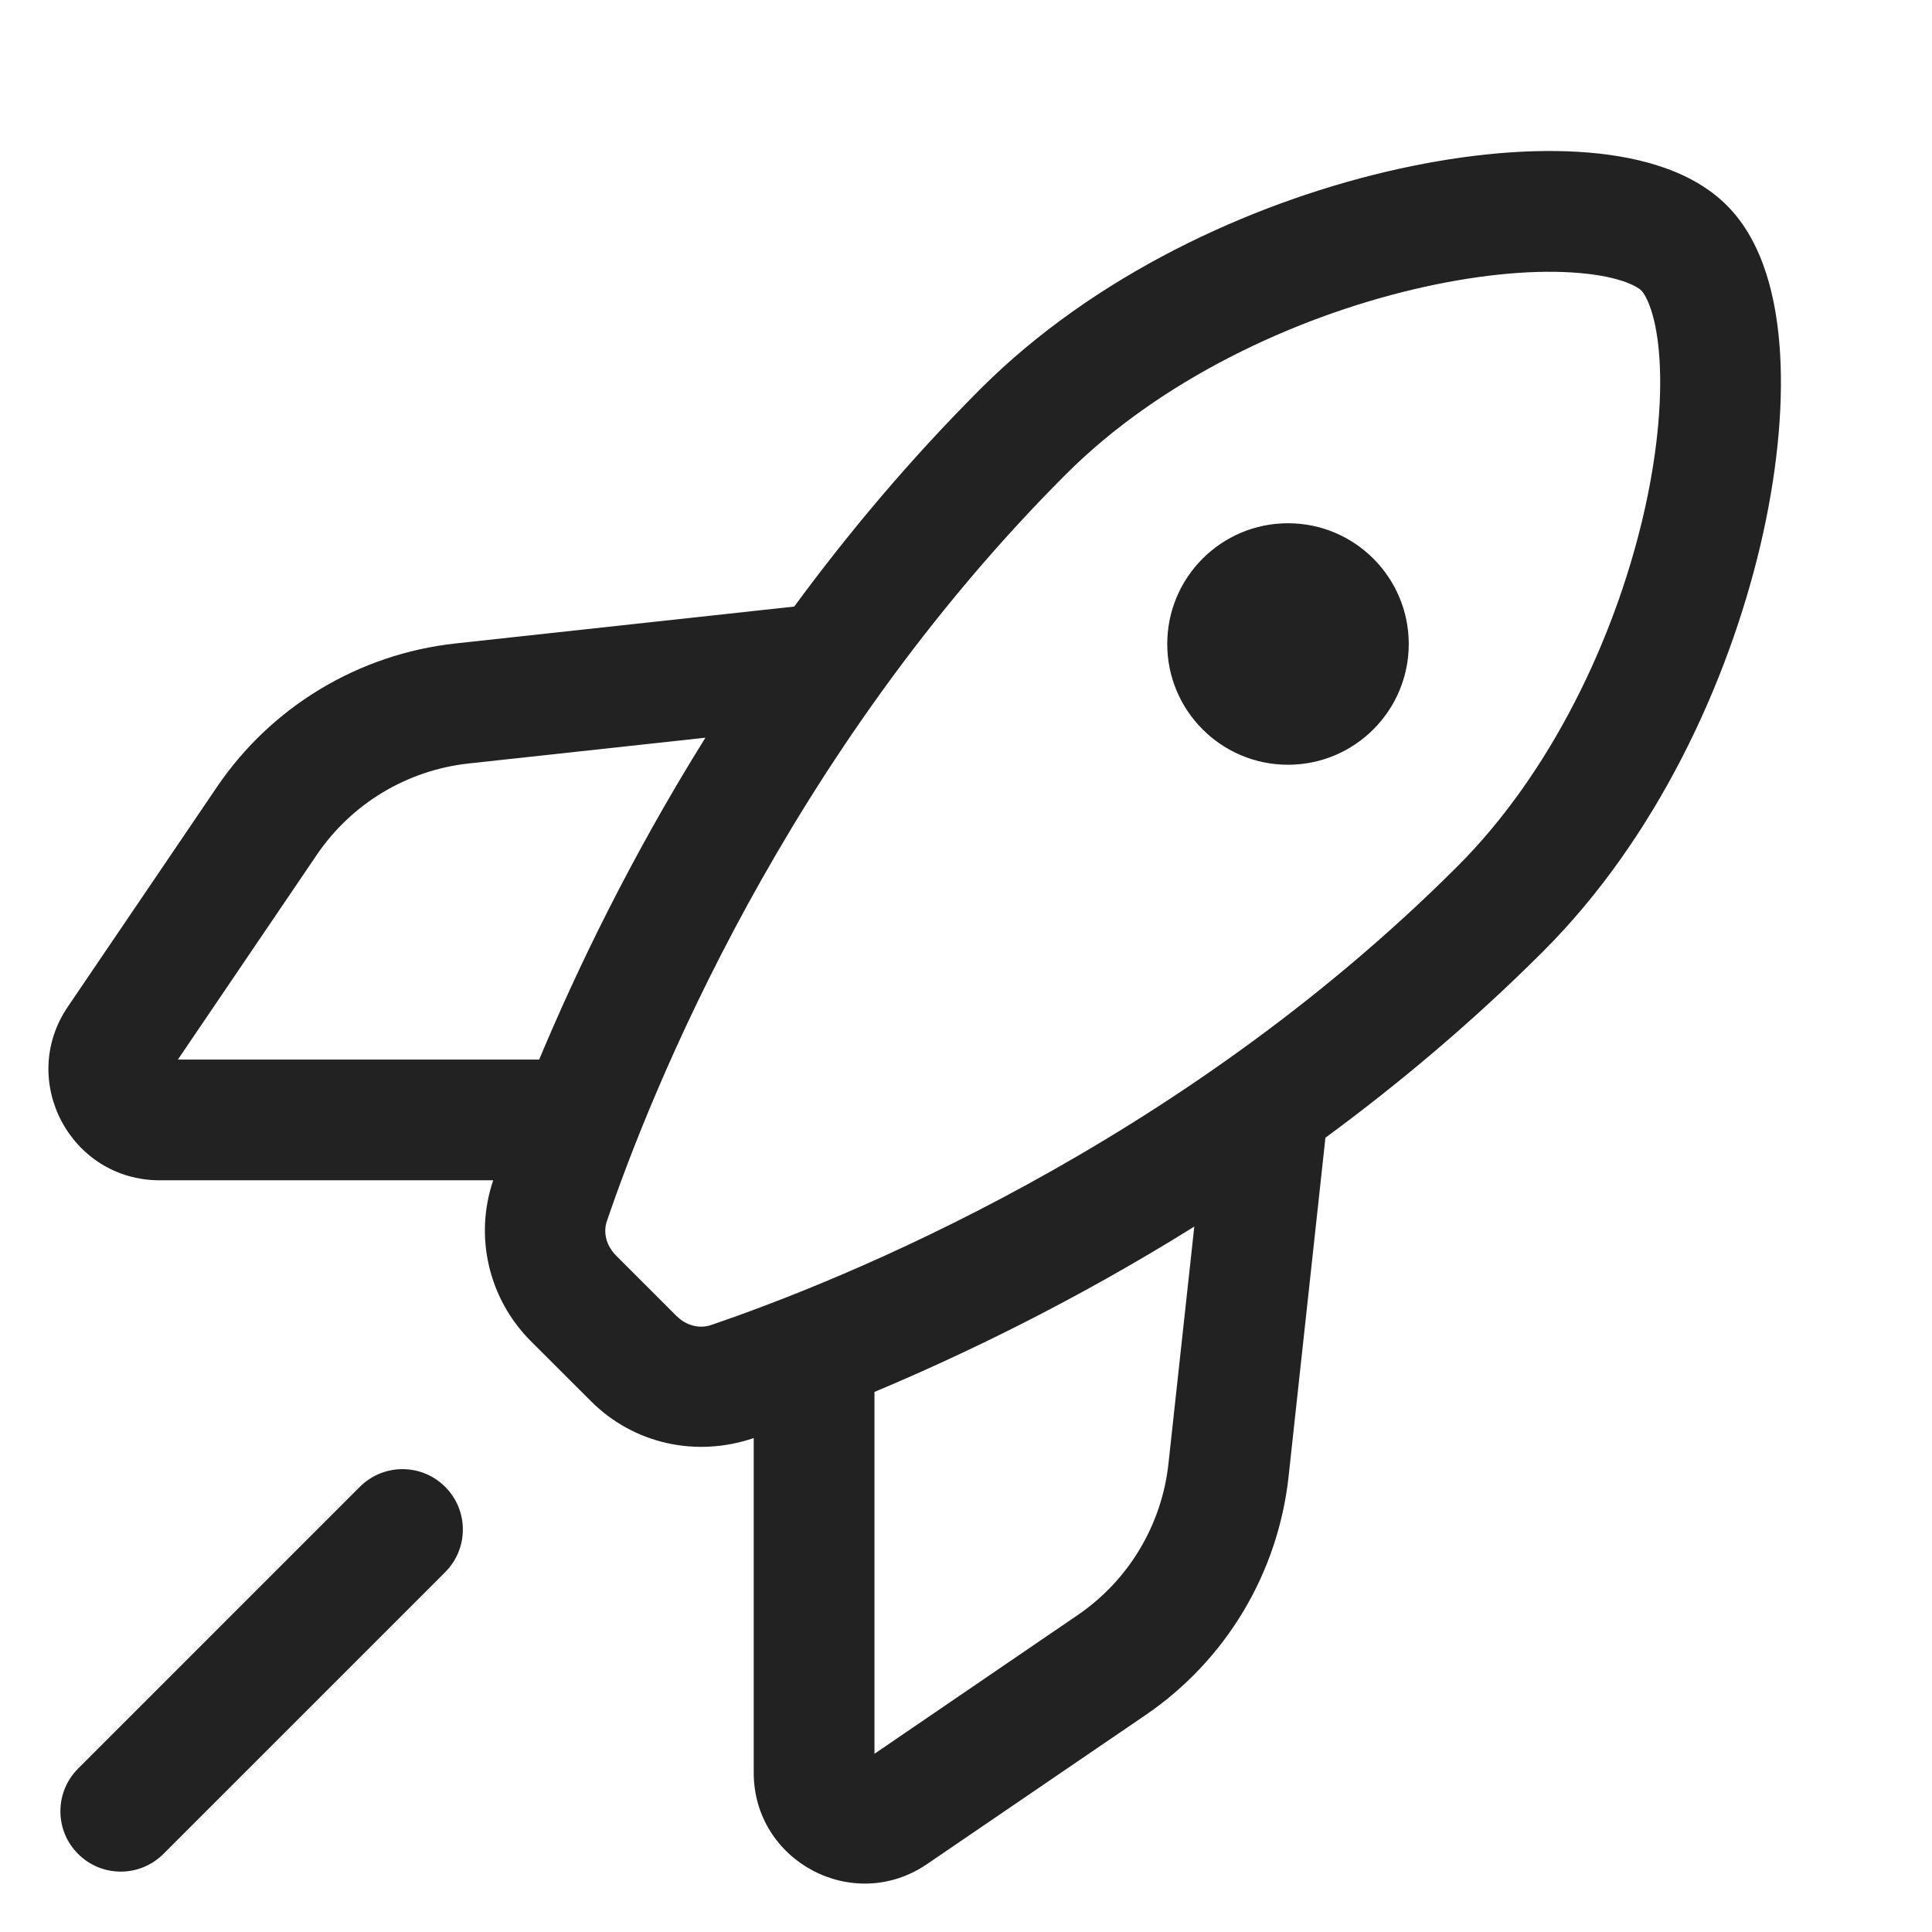 <svg width="24" height="24" viewBox="0 0 24 24" fill="none" xmlns="http://www.w3.org/2000/svg">
<path d="M16 9.5C16.828 9.5 17.5 8.828 17.5 8C17.5 7.172 16.828 6.5 16 6.5C15.171 6.5 14.5 7.172 14.5 8C14.5 8.828 15.171 9.5 16 9.5Z" fill="#222222"/>
<path fill-rule="evenodd" clip-rule="evenodd" d="M21.45 2.55C20.989 2.089 20.271 1.926 19.606 1.886C18.9 1.844 18.074 1.932 17.221 2.133C15.522 2.534 13.592 3.419 12.179 4.832C11.303 5.708 10.536 6.624 9.866 7.535L5.66 7.993C4.458 8.124 3.374 8.775 2.695 9.776L0.842 12.507C0.22 13.423 0.876 14.662 1.984 14.662H6.127C5.888 15.362 6.071 16.136 6.594 16.66L7.34 17.405C7.875 17.941 8.653 18.107 9.363 17.864V22.02C9.363 23.126 10.602 23.78 11.515 23.157L14.232 21.304C15.228 20.624 15.876 19.543 16.007 18.344L16.465 14.133C17.375 13.464 18.291 12.696 19.168 11.82C20.581 10.408 21.465 8.478 21.867 6.779C22.068 5.926 22.155 5.1 22.113 4.394C22.074 3.728 21.911 3.01 21.45 2.55ZM13.24 5.893C14.409 4.723 16.065 3.947 17.566 3.593C18.313 3.417 18.99 3.352 19.517 3.384C20.085 3.417 20.331 3.551 20.39 3.61C20.448 3.669 20.583 3.915 20.616 4.482C20.647 5.01 20.583 5.687 20.407 6.434C20.052 7.935 19.276 9.59 18.107 10.76C14.623 14.244 10.434 15.915 8.83 16.461C8.697 16.506 8.531 16.475 8.401 16.345L7.655 15.599C7.524 15.468 7.493 15.303 7.539 15.169C8.085 13.566 9.756 9.377 13.24 5.893ZM14.836 15.237C13.35 16.164 11.955 16.833 10.863 17.291V21.786L13.386 20.064C14.02 19.632 14.432 18.944 14.515 18.182L14.836 15.237ZM6.698 13.162C7.156 12.067 7.828 10.662 8.763 9.164L5.823 9.484C5.058 9.567 4.368 9.982 3.936 10.618L2.21 13.162H6.698Z" fill="#222222"/>
<path d="M5.53 18.47C5.823 18.763 5.823 19.238 5.53 19.53L2.03 23.03C1.737 23.323 1.263 23.323 0.97 23.03C0.677 22.738 0.677 22.263 0.97 21.97L4.47 18.47C4.763 18.177 5.237 18.177 5.53 18.47Z" fill="#222222"/>
</svg>
